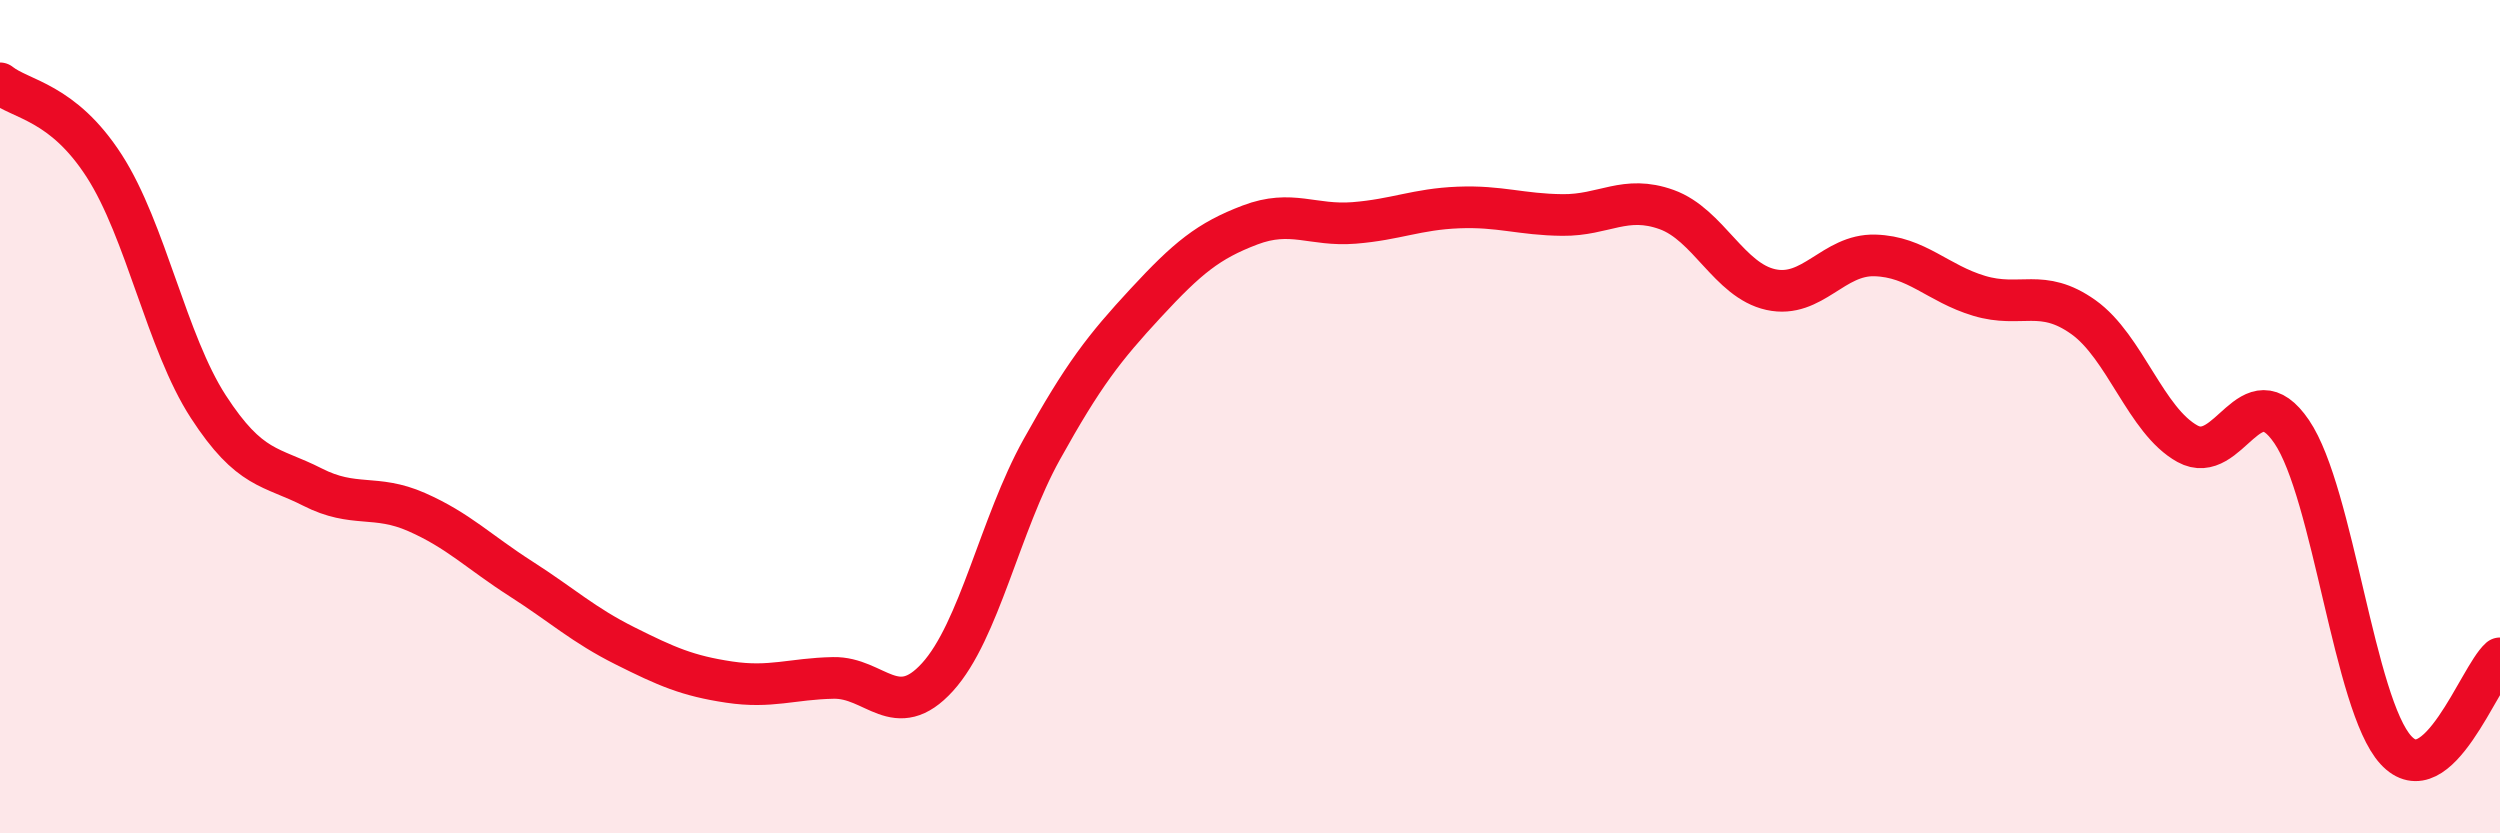 
    <svg width="60" height="20" viewBox="0 0 60 20" xmlns="http://www.w3.org/2000/svg">
      <path
        d="M 0,2 C 0.5,2.4 1.5,2.43 2.5,3.98 C 3.5,5.53 4,8.22 5,9.76 C 6,11.3 6.5,11.18 7.5,11.69 C 8.5,12.2 9,11.85 10,12.29 C 11,12.73 11.5,13.25 12.5,13.89 C 13.5,14.53 14,15 15,15.5 C 16,16 16.5,16.22 17.5,16.37 C 18.5,16.52 19,16.29 20,16.27 C 21,16.25 21.5,17.35 22.5,16.25 C 23.5,15.15 24,12.59 25,10.79 C 26,8.99 26.5,8.35 27.5,7.27 C 28.5,6.19 29,5.78 30,5.4 C 31,5.02 31.5,5.43 32.5,5.35 C 33.5,5.27 34,5.02 35,4.98 C 36,4.94 36.5,5.15 37.5,5.16 C 38.5,5.17 39,4.67 40,5.03 C 41,5.39 41.5,6.73 42.5,6.95 C 43.5,7.17 44,6.1 45,6.13 C 46,6.16 46.5,6.8 47.5,7.1 C 48.5,7.4 49,6.9 50,7.61 C 51,8.32 51.5,10.1 52.5,10.65 C 53.5,11.2 54,8.89 55,10.36 C 56,11.83 56.5,16.91 57.5,18 C 58.5,19.09 59.5,16.24 60,15.8L60 20L0 20Z"
        fill="#EB0A25"
        opacity="0.1"
        stroke-linecap="round"
        stroke-linejoin="round"
      />
      <path
        d="M 0,2 C 0.5,2.4 1.5,2.43 2.5,3.98 C 3.5,5.53 4,8.22 5,9.76 C 6,11.3 6.5,11.18 7.5,11.69 C 8.5,12.2 9,11.85 10,12.29 C 11,12.73 11.5,13.25 12.5,13.89 C 13.5,14.53 14,15 15,15.5 C 16,16 16.5,16.22 17.5,16.37 C 18.5,16.52 19,16.29 20,16.27 C 21,16.25 21.5,17.35 22.5,16.25 C 23.5,15.15 24,12.59 25,10.79 C 26,8.99 26.5,8.35 27.5,7.27 C 28.5,6.19 29,5.78 30,5.4 C 31,5.02 31.5,5.43 32.5,5.35 C 33.5,5.27 34,5.02 35,4.98 C 36,4.94 36.5,5.15 37.5,5.16 C 38.5,5.17 39,4.67 40,5.03 C 41,5.39 41.5,6.73 42.5,6.95 C 43.5,7.17 44,6.1 45,6.13 C 46,6.16 46.5,6.8 47.5,7.1 C 48.5,7.4 49,6.9 50,7.61 C 51,8.32 51.5,10.1 52.5,10.65 C 53.5,11.2 54,8.89 55,10.36 C 56,11.83 56.5,16.91 57.5,18 C 58.5,19.09 59.5,16.24 60,15.8"
        stroke="#EB0A25"
        stroke-width="1"
        fill="none"
        stroke-linecap="round"
        stroke-linejoin="round"
      />
    </svg>
  